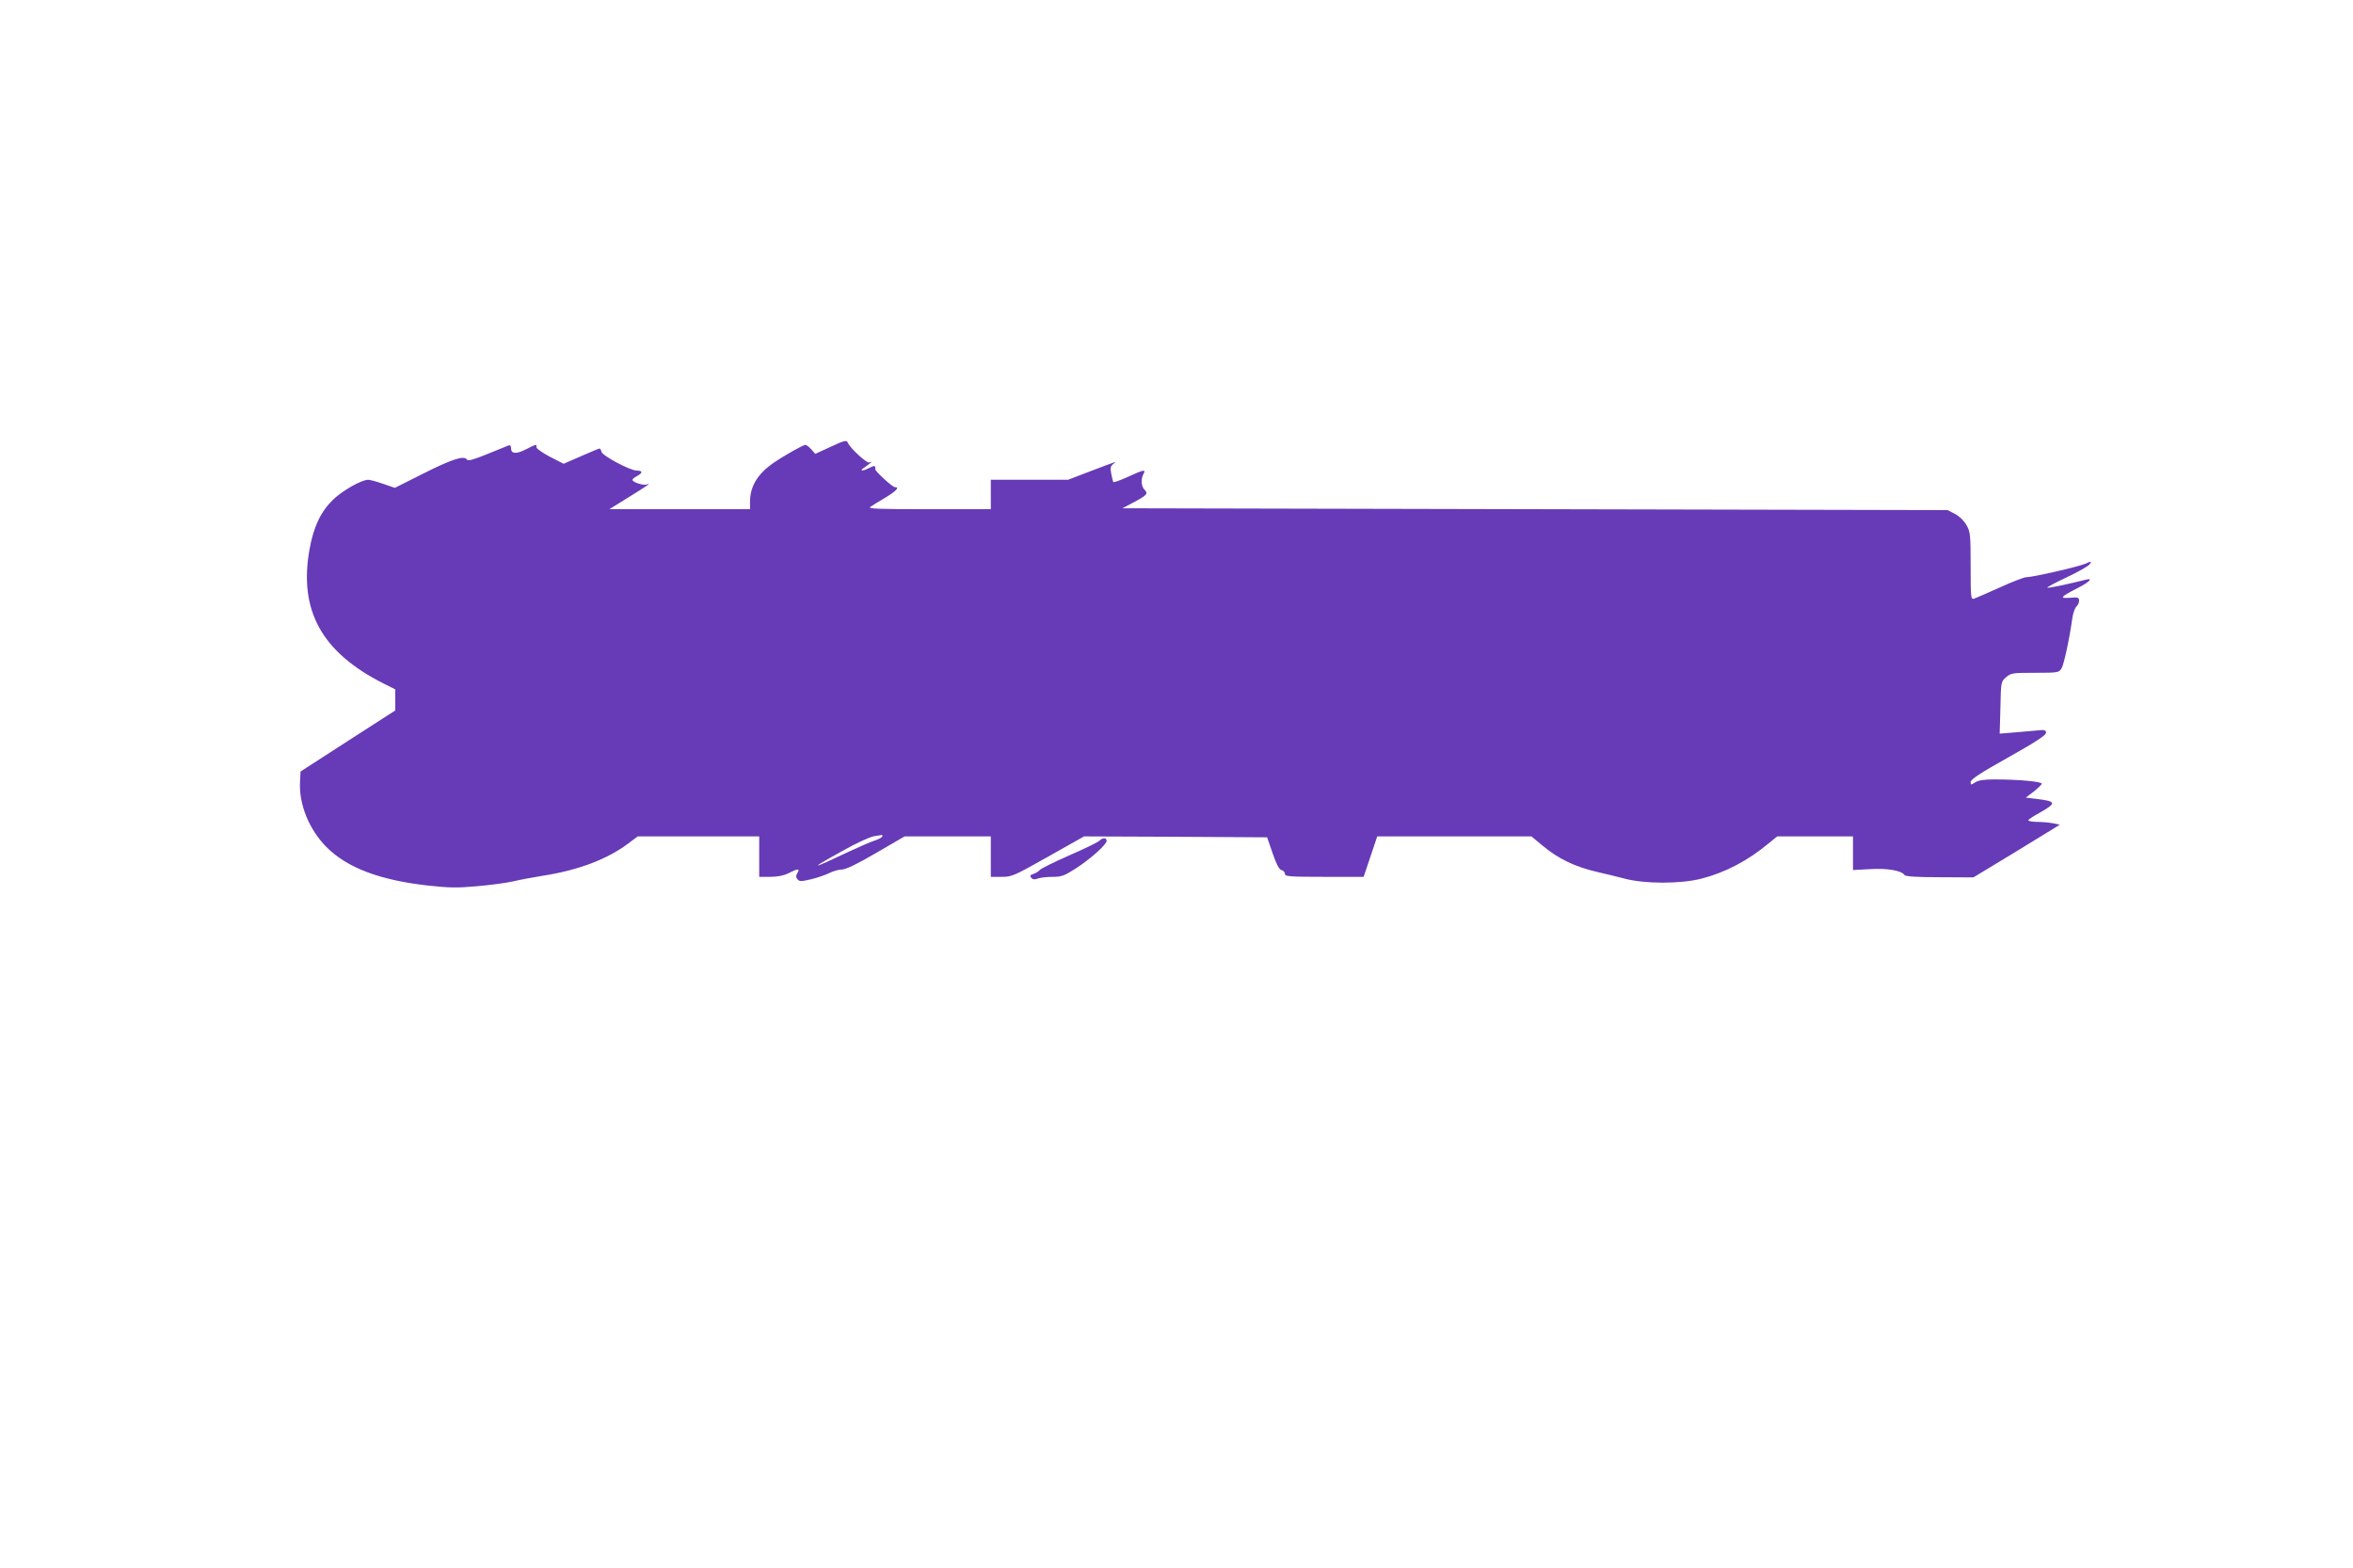 <?xml version="1.0" standalone="no"?>
<!DOCTYPE svg PUBLIC "-//W3C//DTD SVG 20010904//EN"
 "http://www.w3.org/TR/2001/REC-SVG-20010904/DTD/svg10.dtd">
<svg version="1.0" xmlns="http://www.w3.org/2000/svg"
 width="1280pt" height="853pt" viewBox="0 0 1280 853"
 preserveAspectRatio="xMidYMid meet">
<g transform="translate(0,853) scale(0.1,-0.1)"
fill="#673ab7" stroke="none">
<path d="M4520 6100 l-85 -39 -22 25 c-12 13 -26 24 -32 24 -12 0 -118 -60
-173 -98 -88 -61 -128 -128 -128 -213 l0 -39 -382 0 -383 0 103 64 c107 66
129 82 99 70 -18 -6 -77 13 -77 26 0 3 11 13 25 20 32 17 32 30 -1 30 -36 0
-186 80 -192 102 -2 10 -7 18 -11 18 -3 0 -49 -19 -101 -42 l-94 -41 -76 39
c-41 22 -74 45 -72 52 3 17 -2 16 -58 -13 -53 -27 -80 -24 -80 7 0 12 -5 18
-13 15 -7 -3 -59 -24 -116 -47 -79 -32 -105 -39 -111 -30 -15 24 -82 2 -239
-77 l-153 -77 -64 22 c-34 12 -71 22 -81 22 -37 0 -140 -59 -191 -108 -67 -65
-106 -147 -128 -269 -60 -334 66 -562 404 -732 l62 -31 0 -58 0 -57 -258 -166
-257 -166 -3 -57 c-6 -122 49 -258 144 -354 112 -112 286 -179 549 -209 118
-13 160 -14 270 -4 72 6 159 18 195 26 36 9 109 22 163 31 193 30 351 90 464
175 l52 39 331 0 330 0 0 -110 0 -110 60 0 c41 0 74 7 100 20 50 26 64 26 48
1 -9 -15 -9 -23 0 -34 11 -13 20 -13 75 0 34 8 79 24 99 34 20 10 51 19 68 19
21 0 82 29 186 90 l155 90 235 0 234 0 0 -110 0 -110 59 0 c56 0 66 5 253 110
l195 110 498 -2 498 -3 30 -87 c21 -60 35 -88 48 -91 11 -3 19 -12 19 -21 0
-14 25 -16 214 -16 l214 0 37 110 37 110 419 0 420 0 60 -50 c89 -74 178 -116
304 -145 33 -7 96 -23 140 -34 110 -30 306 -30 420 -1 129 33 252 97 366 192
l47 38 206 0 206 0 0 -91 0 -92 92 5 c94 6 173 -8 188 -32 5 -8 66 -12 191
-12 l184 -1 210 127 c116 71 221 135 235 144 l25 16 -40 8 c-22 4 -62 7 -88 7
-27 1 -46 5 -43 10 3 5 32 24 64 41 91 52 88 61 -20 74 l-58 7 42 32 c23 18
43 37 45 43 4 12 -125 24 -259 24 -56 0 -86 -5 -103 -16 -24 -15 -25 -15 -25
2 0 14 53 49 205 134 148 83 204 120 205 133 0 16 -6 18 -52 13 -29 -3 -86 -8
-126 -11 l-74 -6 4 141 c3 141 3 142 31 166 27 23 35 24 157 24 123 0 130 1
144 23 13 20 44 163 60 279 4 25 14 52 21 58 8 7 15 21 15 32 0 18 -6 20 -50
16 -59 -4 -53 4 42 53 62 31 87 56 47 46 -104 -26 -204 -47 -212 -44 -5 1 42
27 105 56 63 30 120 62 126 72 11 17 9 17 -25 2 -41 -17 -285 -73 -320 -73
-12 0 -77 -25 -145 -56 -68 -31 -131 -58 -140 -61 -17 -5 -18 8 -18 178 0 172
-2 187 -23 223 -13 23 -38 48 -62 60 l-40 21 -2245 5 -2244 5 62 33 c72 38 79
47 58 68 -18 18 -21 56 -6 85 15 27 3 25 -84 -15 -42 -19 -78 -32 -80 -28 -2
4 -7 24 -11 45 -6 31 -4 41 11 53 22 17 27 18 -139 -45 l-107 -41 -210 0 -210
0 0 -80 0 -80 -337 0 c-284 0 -334 2 -318 13 11 8 48 30 83 51 59 36 77 56 50
56 -14 0 -108 87 -107 98 3 20 -4 21 -31 7 -43 -22 -60 -18 -22 6 17 12 32 23
32 26 0 2 -5 1 -11 -3 -12 -7 -107 80 -117 108 -6 15 -17 13 -92 -22z m280
-2119 c0 -5 -17 -15 -37 -22 -21 -6 -85 -34 -143 -61 -215 -102 -226 -101 -37
3 72 41 150 77 172 80 22 3 41 7 43 7 1 1 2 -2 2 -7z"/>
<path d="M5980 3956 c-8 -8 -82 -44 -165 -80 -82 -36 -155 -72 -160 -80 -6 -7
-20 -16 -33 -20 -18 -6 -21 -11 -12 -21 8 -10 18 -11 36 -4 14 5 50 9 80 9 49
0 64 6 125 45 81 52 169 131 169 151 0 18 -22 18 -40 0z"/>
</g>
</svg>
